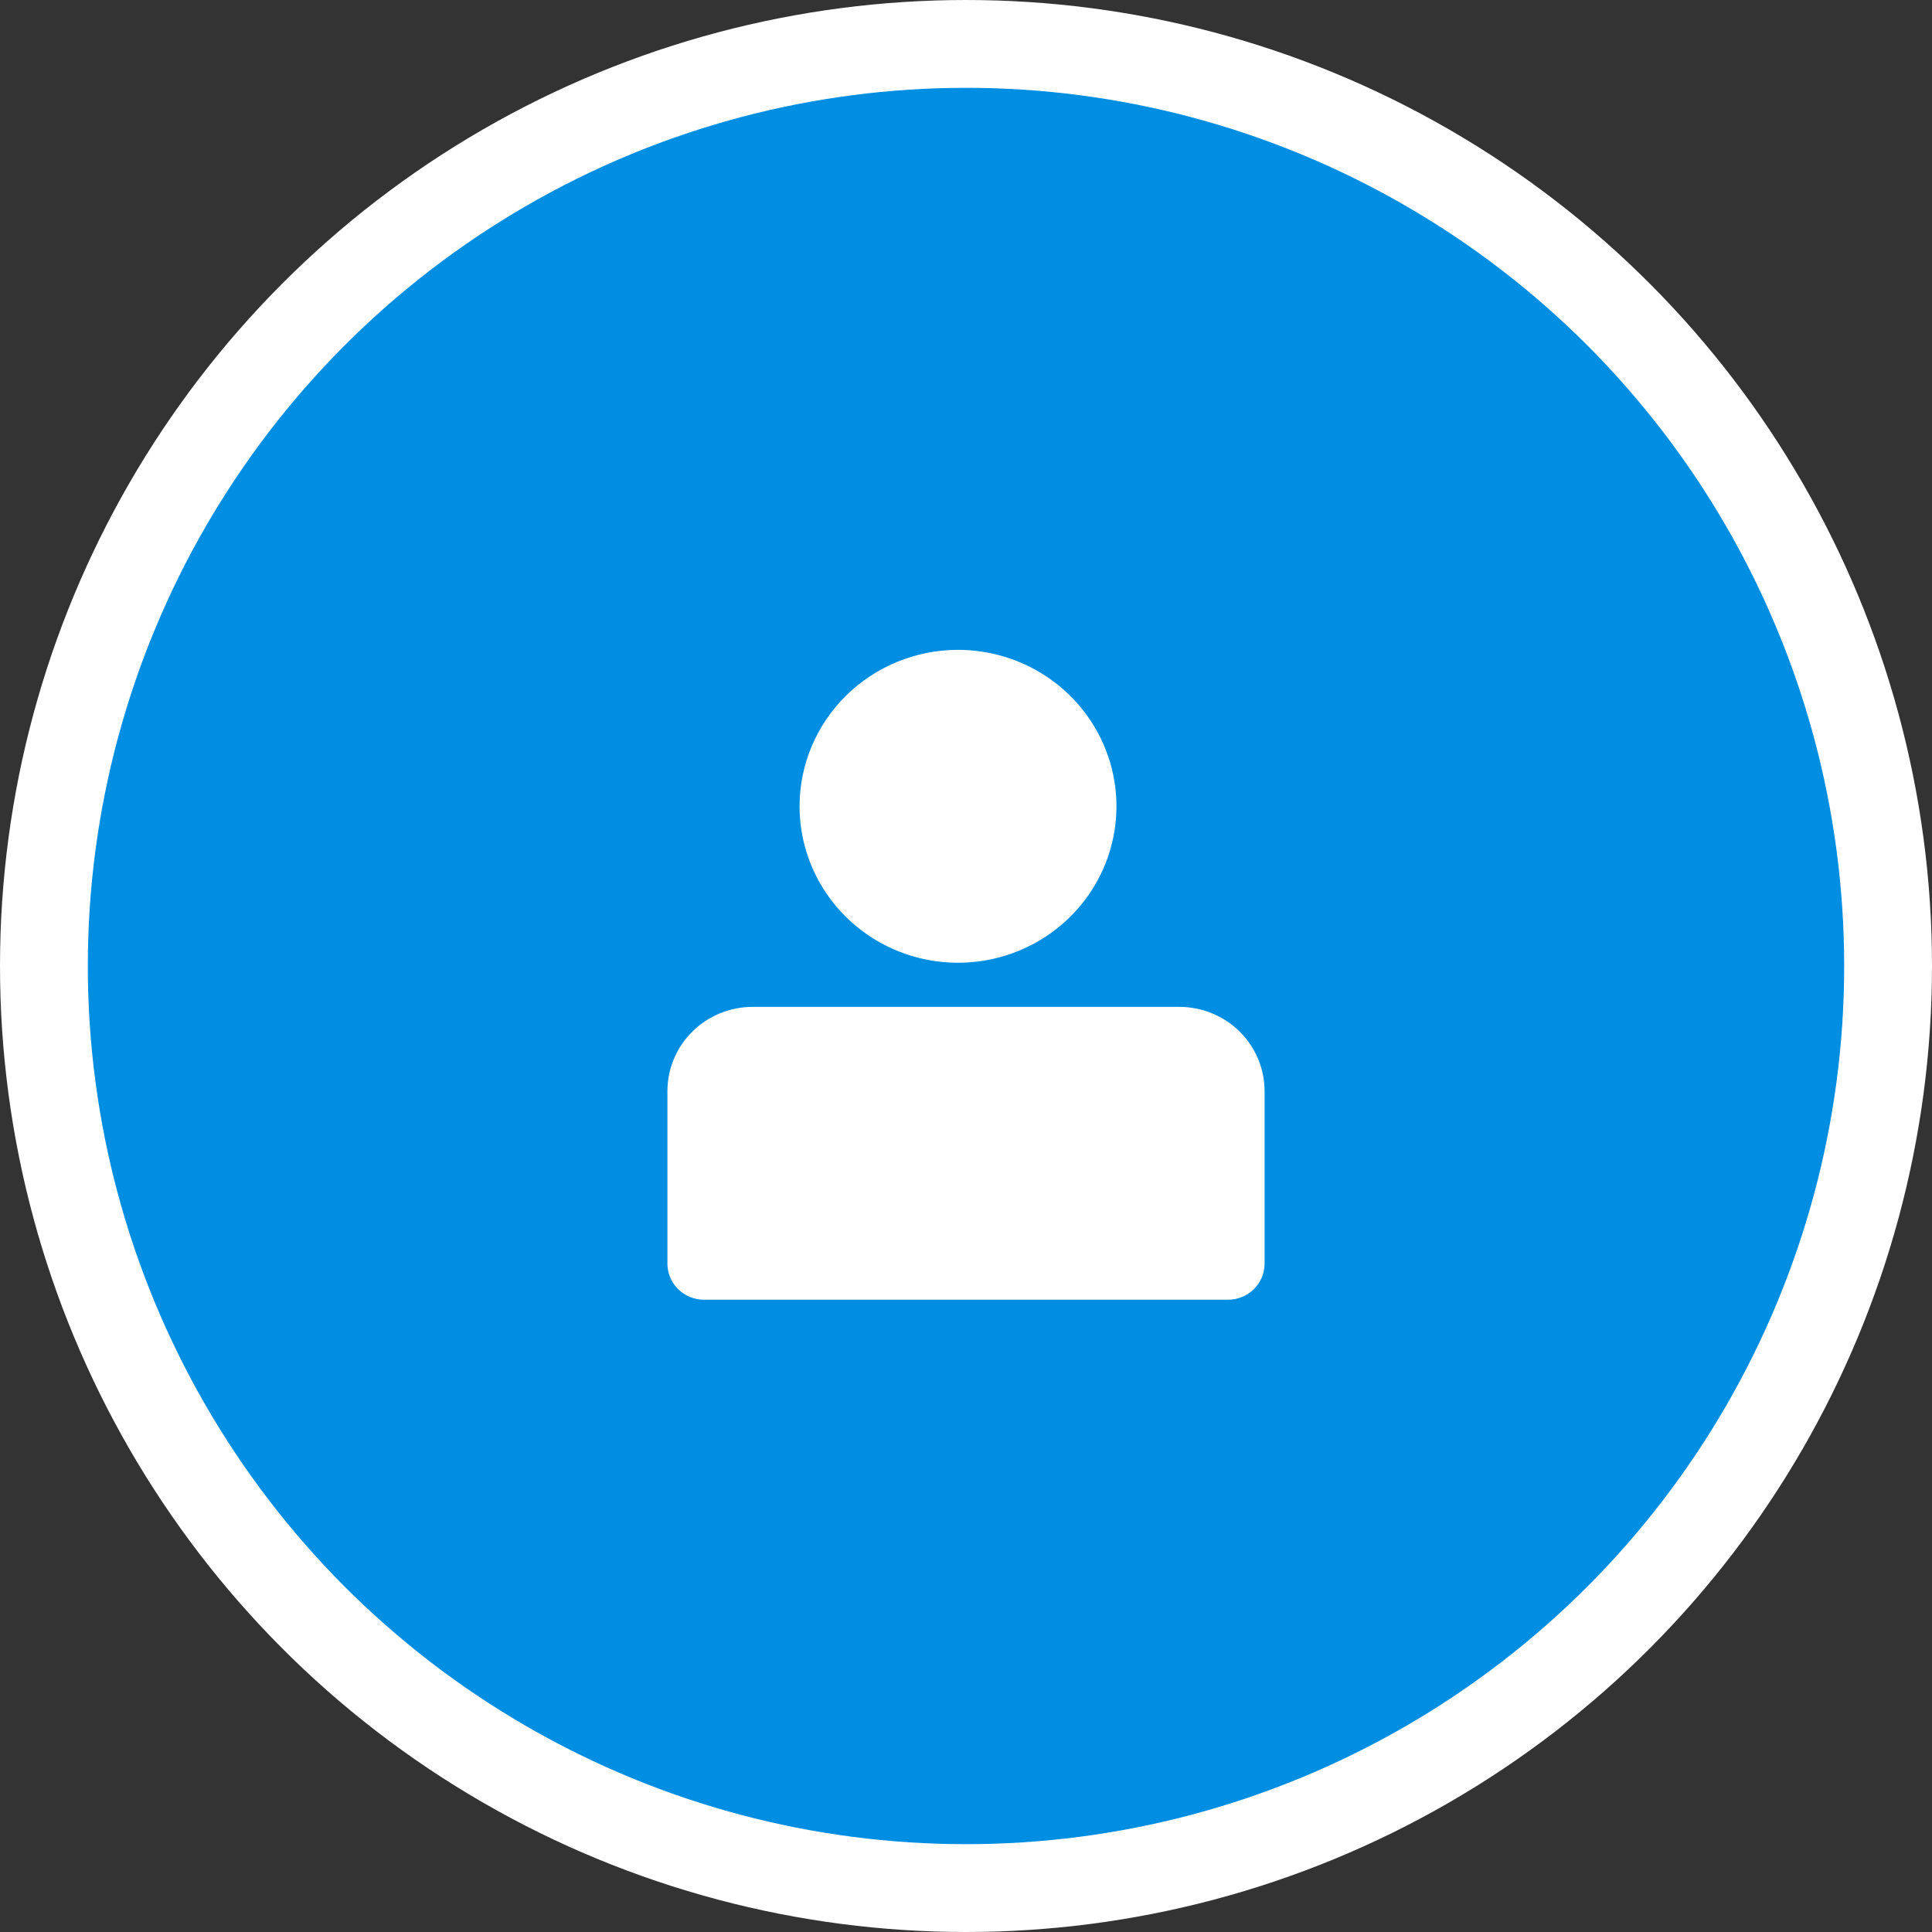 <svg width="110" height="110" viewBox="0 0 110 110" fill="none" xmlns="http://www.w3.org/2000/svg">
<rect x="0" y="0" width="110" height="110" fill="#333333" stroke="none"/>
<circle cx="55" cy="55" r="52.5" fill="#008EE2" stroke="white" stroke-width="5"/>
<path fill-rule="evenodd" clip-rule="evenodd" d="M54.544 37C56.329 37 58.073 37.522 59.556 38.501C61.04 39.48 62.196 40.871 62.879 42.498C63.562 44.126 63.741 45.917 63.393 47.645C63.045 49.373 62.186 50.96 60.924 52.206C59.663 53.452 58.055 54.3 56.305 54.644C54.555 54.987 52.741 54.811 51.093 54.137C49.445 53.463 48.036 52.321 47.044 50.856C46.053 49.391 45.524 47.669 45.524 45.907C45.525 43.545 46.476 41.281 48.167 39.61C49.858 37.94 52.152 37.001 54.544 37ZM38 71.945C38 72.215 38.054 72.482 38.158 72.731C38.263 72.981 38.416 73.207 38.609 73.398C38.803 73.589 39.032 73.741 39.285 73.844C39.538 73.947 39.808 74 40.082 74H69.918C70.192 74 70.463 73.947 70.715 73.844C70.968 73.741 71.197 73.589 71.391 73.398C71.584 73.207 71.737 72.981 71.842 72.731C71.946 72.482 72 72.215 72 71.945V62.123C72 61.494 71.874 60.87 71.63 60.288C71.386 59.706 71.029 59.177 70.578 58.732C70.126 58.286 69.591 57.933 69.002 57.692C68.412 57.451 67.781 57.327 67.143 57.327H42.857C42.219 57.327 41.588 57.451 40.998 57.692C40.409 57.933 39.873 58.286 39.422 58.732C38.971 59.177 38.614 59.706 38.37 60.288C38.125 60.87 38 61.494 38 62.123V71.945Z" fill="white"/>
</svg>
